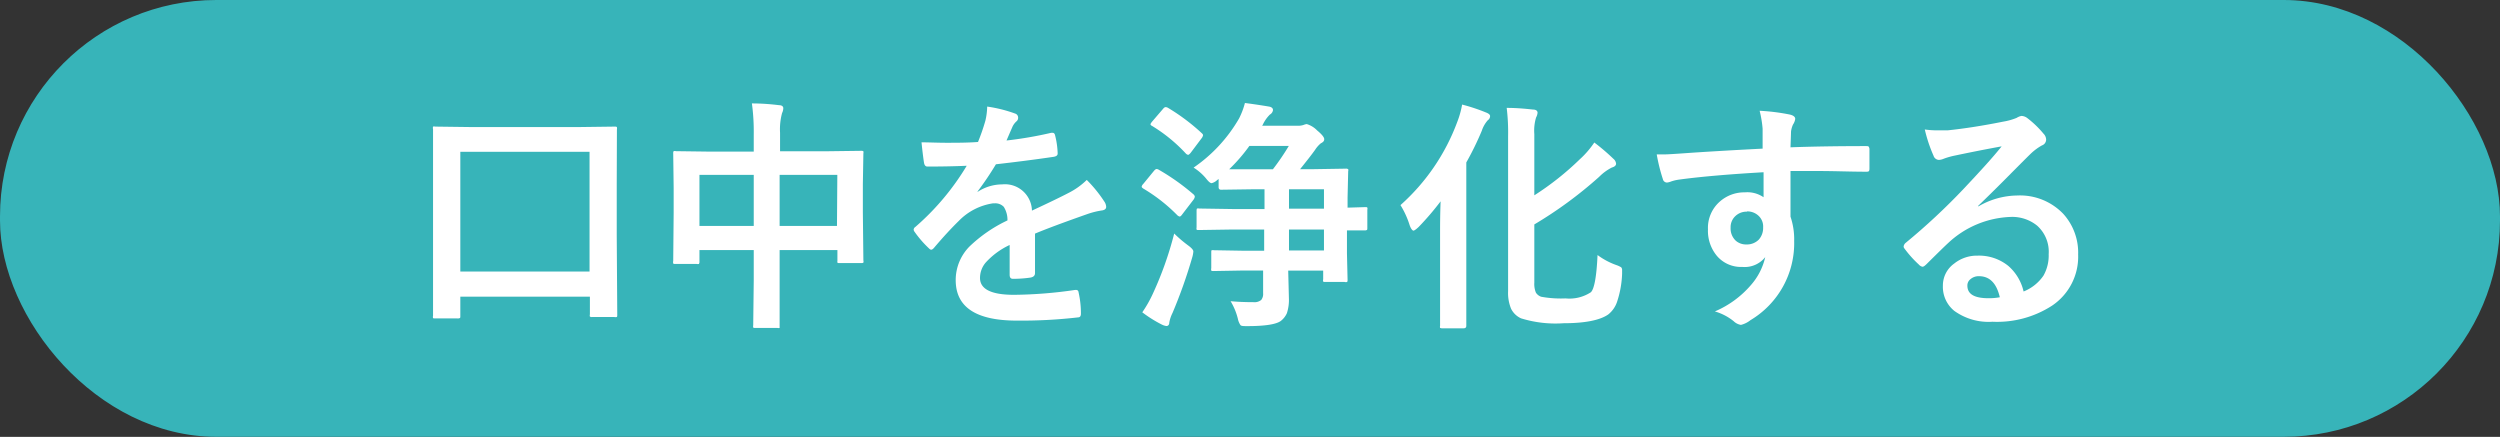 <svg xmlns="http://www.w3.org/2000/svg" viewBox="0 0 285.94 49.97"><rect x="0" y="0" width="285.94" height="49.97" fill="#333333" stroke="none"/><defs><style>.cls-1{fill:#37b4b9;stroke:#37b4b9;stroke-miterlimit:10;stroke-width:1.02px;}.cls-2{fill:#fff;}</style></defs><g id="レイヤー_2" data-name="レイヤー 2"><g id="レイヤー_2-2" data-name="レイヤー 2"><rect class="cls-1" x="0.51" y="0.51" width="284.92" height="48.94" rx="24.23"/><path class="cls-2" d="M52.31,36.42H49.79c-.15,0-.23,0-.26-.05a.47.47,0,0,1,0-.25l0-9.24V21.69l0-6.91a.59.59,0,0,1,0-.3.51.51,0,0,1,.26,0l3.87.05H66.42l3.85-.05c.15,0,.25,0,.29.07a.64.64,0,0,1,0,.27L70.54,21v5.93L70.6,36c0,.15,0,.23-.07.26a.51.51,0,0,1-.26,0H67.73a.44.44,0,0,1-.26-.05.47.47,0,0,1,0-.25V33.93H52.65v2.19c0,.15,0,.24-.06.26A.55.55,0,0,1,52.31,36.42Zm.34-19.06v13.7H67.43V17.36Z"/><path class="cls-2" d="M86,11.83c1.25,0,2.29.1,3.11.2.32,0,.48.15.48.34a1.32,1.32,0,0,1-.14.56,7.07,7.07,0,0,0-.23,2.26V17.3h5.44l3.81-.05a.47.47,0,0,1,.28.05.66.66,0,0,1,0,.26l-.06,3.49v3.24l.06,5.49a.49.49,0,0,1,0,.26.42.42,0,0,1-.25.05H96.05c-.15,0-.25,0-.27-.07s0-.11,0-.24V28.6H89.17v3.45l0,5.2c0,.14,0,.23,0,.26a.6.6,0,0,1-.25,0H86.41c-.14,0-.23,0-.26-.06a.54.54,0,0,1,0-.24l.06-5.14V28.6H80v1.29a.47.47,0,0,1-.06.3.58.58,0,0,1-.26,0H77.26c-.15,0-.24,0-.26-.07a.53.53,0,0,1,0-.27l.05-5.5V21.5L77,17.56a.45.45,0,0,1,.05-.27.51.51,0,0,1,.26,0l3.81.05h5.09V15.43A24.25,24.25,0,0,0,86,11.83ZM80,20v5.84h6.21V20Zm15.77,0H89.17v5.84h6.56Z"/><path class="cls-2" d="M112.91,12.19a15.78,15.78,0,0,1,3.2.8.48.48,0,0,1,.34.48.52.52,0,0,1-.19.41,1.87,1.87,0,0,0-.48.67l-.18.41-.48,1.11a44.12,44.12,0,0,0,5.11-.88h.17c.14,0,.24.1.28.3a9.55,9.55,0,0,1,.29,2v.08c0,.2-.16.32-.48.37-2.18.32-4.38.6-6.58.85a35.36,35.36,0,0,1-2.1,3.11l0,.05a5.12,5.12,0,0,1,2.81-.86,3.09,3.09,0,0,1,3.41,3q2.88-1.34,4.14-2a8.34,8.34,0,0,0,2.13-1.51,15.28,15.28,0,0,1,2,2.46,1.17,1.17,0,0,1,.22.62c0,.21-.14.34-.42.4a9.17,9.17,0,0,0-1.72.42q-4.12,1.45-6,2.24v4.52c0,.28-.18.45-.53.51a13.71,13.71,0,0,1-2,.14c-.25,0-.37-.15-.37-.46,0-1.61,0-2.74,0-3.41a8.64,8.64,0,0,0-2.73,2,2.7,2.7,0,0,0-.66,1.77c0,1.29,1.3,1.93,3.89,1.93a50.67,50.67,0,0,0,7-.56h.09c.18,0,.28.1.3.31a10.84,10.84,0,0,1,.26,2.31v.09c0,.29-.11.43-.32.43a56.39,56.39,0,0,1-7,.37c-4.69,0-7-1.55-7-4.63a5.46,5.46,0,0,1,1.56-3.83,16.22,16.22,0,0,1,4.36-3,2.8,2.8,0,0,0-.42-1.55,1.34,1.34,0,0,0-1.1-.4h-.16a6.87,6.87,0,0,0-3.88,2c-.87.85-1.81,1.87-2.81,3.05-.14.17-.26.25-.35.25s-.17-.06-.3-.19a12.22,12.22,0,0,1-1.6-1.85.5.5,0,0,1-.11-.26.4.4,0,0,1,.19-.3,29,29,0,0,0,5.88-7q-2,.09-4.5.09c-.21,0-.34-.15-.39-.46s-.16-1.12-.28-2.31c.9,0,1.84.05,2.83.05,1.18,0,2.4,0,3.63-.09a23.35,23.35,0,0,0,.84-2.42A7.41,7.41,0,0,0,112.91,12.19Z"/><path class="cls-2" d="M132.53,19.41a25.48,25.48,0,0,1,4,2.84.43.43,0,0,1,.13.25.84.84,0,0,1-.13.31l-1.29,1.68c-.13.19-.24.28-.31.28a.63.63,0,0,1-.25-.13,19.17,19.17,0,0,0-3.91-3.07c-.12-.08-.19-.15-.19-.22a.58.58,0,0,1,.17-.3l1.23-1.5c.12-.14.22-.22.32-.22A.6.6,0,0,1,132.53,19.41Zm1.77,7.3a14.41,14.41,0,0,0,1.58,1.35c.41.3.61.53.61.7a3.15,3.15,0,0,1-.11.62,56.87,56.87,0,0,1-2.27,6.41,4,4,0,0,0-.37,1.1c0,.27-.15.4-.33.4a1.67,1.67,0,0,1-.53-.17,14.28,14.28,0,0,1-2.23-1.4,13.82,13.82,0,0,0,1.21-2.13A39.62,39.62,0,0,0,134.3,26.71Zm-.7-14.37a23.1,23.1,0,0,1,3.85,2.89c.1.09.15.16.15.24a.81.81,0,0,1-.17.35l-1.24,1.65c-.13.16-.24.24-.3.24a.54.54,0,0,1-.23-.12,18,18,0,0,0-3.88-3.18c-.13-.06-.19-.13-.19-.19s.06-.16.19-.32L133,12.48c.13-.16.23-.23.32-.23A.6.6,0,0,1,133.6,12.34Zm2.92,6.83a17.29,17.29,0,0,0,5.2-5.62,8.82,8.82,0,0,0,.67-1.77c1.23.16,2.17.31,2.81.42.26.06.4.19.4.39a.69.69,0,0,1-.35.51,3.93,3.93,0,0,0-.81,1.15l-.08.13h4a2,2,0,0,0,.71-.08,1.59,1.59,0,0,1,.39-.11,2.78,2.78,0,0,1,1.19.73c.54.45.81.78.81,1s-.13.34-.4.48a3.21,3.21,0,0,0-.64.73c-.41.58-1,1.32-1.72,2.22h1.53l3.67-.06a.47.47,0,0,1,.3.06.47.47,0,0,1,0,.25l-.07,3v1.15l2-.06c.15,0,.23,0,.26.06a.42.42,0,0,1,0,.24v2.06c0,.14,0,.22-.05.25a.4.4,0,0,1-.25.05h-.68l-1.35,0V29l.07,3a.42.42,0,0,1-.05.25.57.57,0,0,1-.29,0h-2.19c-.15,0-.24,0-.26-.06a.4.4,0,0,1,0-.24v-1h-4l.08,3.17a4.91,4.91,0,0,1-.23,1.7,2.32,2.32,0,0,1-.7.89c-.53.39-1.81.59-3.84.59-.43,0-.69,0-.78-.13a2,2,0,0,1-.29-.72,7.23,7.23,0,0,0-.83-2c.74.07,1.61.11,2.6.11a1.23,1.23,0,0,0,.9-.25,1.1,1.1,0,0,0,.22-.78V30.94h-2.27L138.8,31c-.15,0-.24,0-.26-.07a.51.51,0,0,1,0-.26V28.89c0-.15,0-.24.05-.27a.6.6,0,0,1,.25,0l3.48.06h2.27V26.25h-3.61l-3.86.06c-.14,0-.23,0-.26-.06a.51.51,0,0,1,0-.24V24.12q0-.23.06-.27a.54.54,0,0,1,.24,0l3.86.06h3.61V21.65h-1.46l-3.51.05c-.18,0-.28-.1-.28-.3v-.93l-.16.12a1.4,1.4,0,0,1-.64.36c-.15,0-.36-.18-.64-.54A6,6,0,0,0,136.52,19.17Zm4.07.19h5a27.94,27.94,0,0,0,1.82-2.67H142.9A19.4,19.4,0,0,1,140.59,19.36Zm10.84,2.29h-4v2.22h4Zm-4,7h4V26.25h-4Z"/><path class="cls-2" d="M160.18,23.46a23.79,23.79,0,0,0,6.49-9.5,10.2,10.2,0,0,0,.56-2,21.13,21.13,0,0,1,2.72.9c.32.12.48.26.48.41a.57.57,0,0,1-.26.48,3.44,3.44,0,0,0-.69,1.21,33.89,33.89,0,0,1-1.77,3.62V33l0,4.26c0,.19-.1.29-.31.29H165a.54.54,0,0,1-.29-.05.45.45,0,0,1,0-.24l0-4.26V26.62c0-.75,0-1.94.06-3.59a32.2,32.2,0,0,1-2.5,2.92c-.31.29-.51.43-.61.43s-.29-.21-.43-.62A9.9,9.9,0,0,0,160.18,23.46Zm22.54,5.71a8.17,8.17,0,0,0,2.16,1.15,2.87,2.87,0,0,1,.54.25.45.45,0,0,1,.11.33c0,.06,0,.2,0,.41a11.39,11.39,0,0,1-.59,3.25,3.11,3.11,0,0,1-1,1.41c-.92.64-2.61,1-5.09,1a13.35,13.35,0,0,1-4.88-.56,2.35,2.35,0,0,1-1.14-1.1,4.74,4.74,0,0,1-.34-2V15.59a23.18,23.18,0,0,0-.16-3.25c1.09,0,2.1.09,3,.19.36,0,.53.15.53.37a1.4,1.4,0,0,1-.17.54,5.18,5.18,0,0,0-.2,1.9v7a32.67,32.67,0,0,0,5.2-4.12,10.41,10.41,0,0,0,1.66-1.92,24,24,0,0,1,2.18,1.86.82.82,0,0,1,.31.56c0,.2-.16.35-.48.44a5.67,5.67,0,0,0-1.46,1.07,47.36,47.36,0,0,1-7.41,5.44v6.66a2.57,2.57,0,0,0,.18,1.14,1.17,1.17,0,0,0,.6.47,12.5,12.5,0,0,0,2.79.19,4.47,4.47,0,0,0,2.89-.7C182.34,33.08,182.61,31.65,182.72,29.17Z"/><path class="cls-2" d="M201.6,17c0-.27,0-.7,0-1.28s0-.79,0-1a12.71,12.71,0,0,0-.34-2.05,23.39,23.39,0,0,1,3.29.4c.52.09.78.27.78.53a1.51,1.51,0,0,1-.25.64,2.72,2.72,0,0,0-.23.81q0,.18-.06,1.8,3.78-.14,8.62-.14c.18,0,.29,0,.33.08a.56.56,0,0,1,.08.35c0,.36,0,.72,0,1.07s0,.7,0,1.06-.11.37-.35.37h-.11c-1.7,0-3.51-.08-5.41-.08l-3.16,0q0,3.51,0,5.22a8.05,8.05,0,0,1,.42,2.78,10.25,10.25,0,0,1-5,9.06,2.86,2.86,0,0,1-1.09.54,1.57,1.57,0,0,1-.84-.43,6.13,6.13,0,0,0-2.14-1.11,11.24,11.24,0,0,0,4.11-3,7.27,7.27,0,0,0,1.65-3.21,3,3,0,0,1-2.63,1.12,3.61,3.61,0,0,1-2.92-1.29,4.47,4.47,0,0,1-1-3A4,4,0,0,1,196.77,23a4.21,4.21,0,0,1,2.8-1,3.27,3.27,0,0,1,2.14.56l0-2.86q-6.09.35-9.72.85a4.91,4.91,0,0,0-.84.2,1.8,1.8,0,0,1-.48.13.49.49,0,0,1-.48-.4,20.2,20.2,0,0,1-.7-2.82c.29,0,.58,0,.89,0s1.13-.05,2.54-.15S197.31,17.22,201.6,17Zm-1.79,7.21a1.84,1.84,0,0,0-1.33.51,1.73,1.73,0,0,0-.54,1.32,1.92,1.92,0,0,0,.59,1.49,1.77,1.77,0,0,0,1.21.43,1.91,1.91,0,0,0,1.42-.55,2,2,0,0,0,.5-1.4,1.67,1.67,0,0,0-.58-1.38A1.85,1.85,0,0,0,199.81,24.18Z"/><path class="cls-2" d="M228.94,16.74q-2.64.48-5.43,1.07a8.38,8.38,0,0,0-1.18.34,1.62,1.62,0,0,1-.56.14.67.67,0,0,1-.62-.48,16.62,16.62,0,0,1-1-3,10.39,10.39,0,0,0,1.52.1c.37,0,.73,0,1.08,0q2.9-.3,6.38-1a6.94,6.94,0,0,0,1.53-.43,1.54,1.54,0,0,1,.54-.22,1.15,1.15,0,0,1,.64.22,11.21,11.21,0,0,1,1.88,1.8,1,1,0,0,1,.31.68.71.71,0,0,1-.48.67,6.34,6.34,0,0,0-1.23.9c-.58.56-1.64,1.63-3.19,3.19-1.16,1.16-2.12,2.1-2.87,2.82l0,.08a9,9,0,0,1,4.47-1.26,6.85,6.85,0,0,1,5.26,2.1,6.6,6.6,0,0,1,1.7,4.65,6.74,6.74,0,0,1-3,5.86,11.58,11.58,0,0,1-6.8,1.83,6.7,6.7,0,0,1-4.36-1.24,3.53,3.53,0,0,1-1.31-2.89,3.08,3.08,0,0,1,1.3-2.53,4.15,4.15,0,0,1,2.66-.9,5.32,5.32,0,0,1,3.53,1.18,5.49,5.49,0,0,1,1.74,2.92,5,5,0,0,0,2.27-1.81,4.65,4.65,0,0,0,.6-2.46A4,4,0,0,0,233,25.81a4.52,4.52,0,0,0-3-1,11,11,0,0,0-7.19,3c-.35.32-1.17,1.12-2.44,2.38-.21.21-.37.32-.48.32a.74.74,0,0,1-.42-.25,12.59,12.59,0,0,1-1.65-1.84.35.35,0,0,1-.09-.23.64.64,0,0,1,.23-.41,72.71,72.71,0,0,0,6.65-6.2C226.49,19.58,227.94,18,228.94,16.74ZM228.73,34c-.37-1.61-1.17-2.41-2.38-2.41a1.44,1.44,0,0,0-1,.36.91.91,0,0,0-.33.71c0,1,.82,1.45,2.44,1.45A7,7,0,0,0,228.73,34Z"/></g></g></svg>